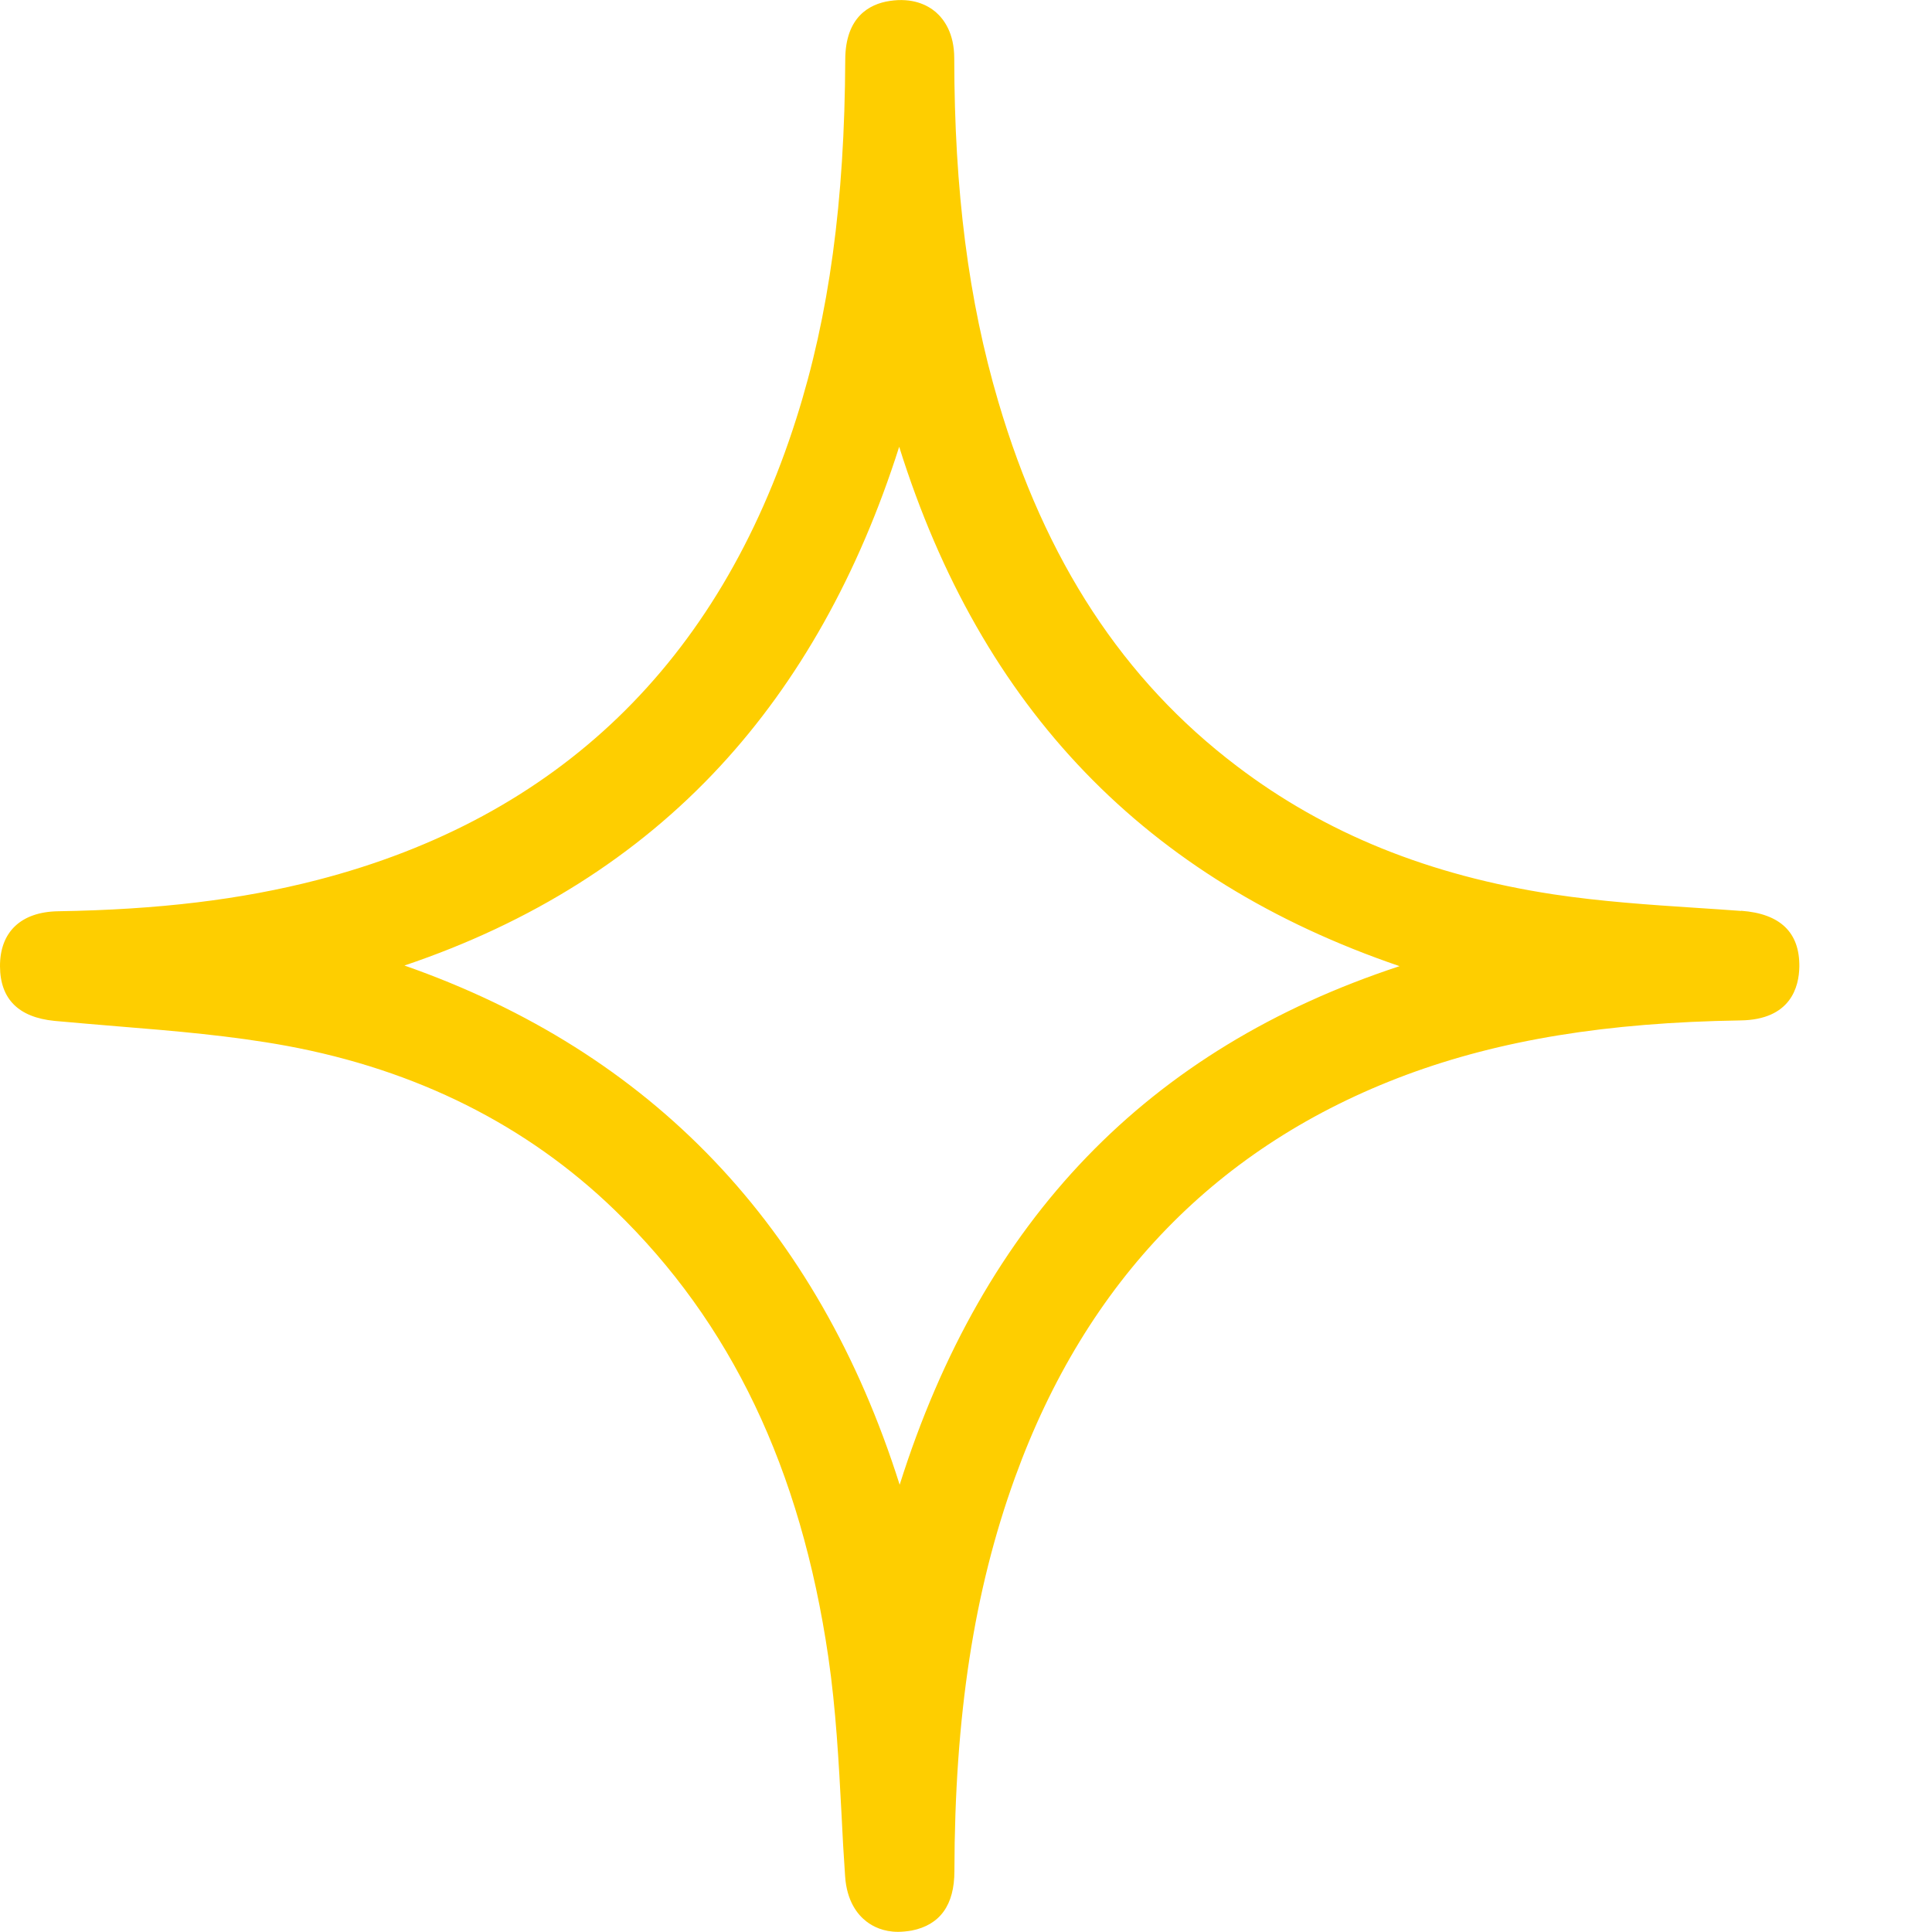 <svg width="12" height="12" viewBox="0 0 12 12" fill="none" xmlns="http://www.w3.org/2000/svg">
<path d="M10.814 5.658C10.722 5.651 10.63 5.645 10.538 5.639C10.245 5.62 9.941 5.599 9.649 5.555C8.876 5.437 8.233 5.177 7.683 4.759C6.977 4.224 6.492 3.483 6.201 2.496C6.015 1.865 5.928 1.187 5.927 0.362C5.927 0.205 5.863 0.119 5.811 0.074C5.76 0.031 5.668 -0.016 5.525 0.006C5.4 0.025 5.251 0.105 5.25 0.37C5.246 1.251 5.15 1.959 4.946 2.6C4.465 4.116 3.464 5.08 1.97 5.466C1.497 5.588 0.986 5.65 0.36 5.66C0.13 5.664 -0.001 5.789 -1.33197e-06 6.002C0.001 6.205 0.115 6.319 0.339 6.341C0.47 6.353 0.602 6.364 0.734 6.375C1.08 6.403 1.438 6.433 1.781 6.496C2.587 6.645 3.272 6.988 3.818 7.516C4.54 8.214 4.974 9.123 5.145 10.293C5.192 10.614 5.21 10.948 5.227 11.271C5.233 11.398 5.24 11.525 5.249 11.652C5.259 11.809 5.327 11.893 5.382 11.935C5.422 11.966 5.487 11.999 5.578 11.999C5.604 11.999 5.632 11.996 5.663 11.991C5.839 11.956 5.928 11.832 5.928 11.622C5.93 10.659 6.049 9.882 6.304 9.178C6.747 7.954 7.565 7.112 8.735 6.676C9.32 6.459 9.979 6.351 10.81 6.338C11.124 6.334 11.174 6.128 11.176 6.005C11.179 5.792 11.058 5.675 10.815 5.657L10.814 5.658ZM8.693 6.001C7.13 6.515 6.109 7.574 5.588 9.222C5.08 7.617 4.048 6.535 2.512 5.997C3.299 5.732 3.957 5.317 4.473 4.759C4.959 4.234 5.333 3.568 5.585 2.775C6.095 4.402 7.117 5.463 8.693 6.001Z" fill="#FECE00"/>
</svg>
